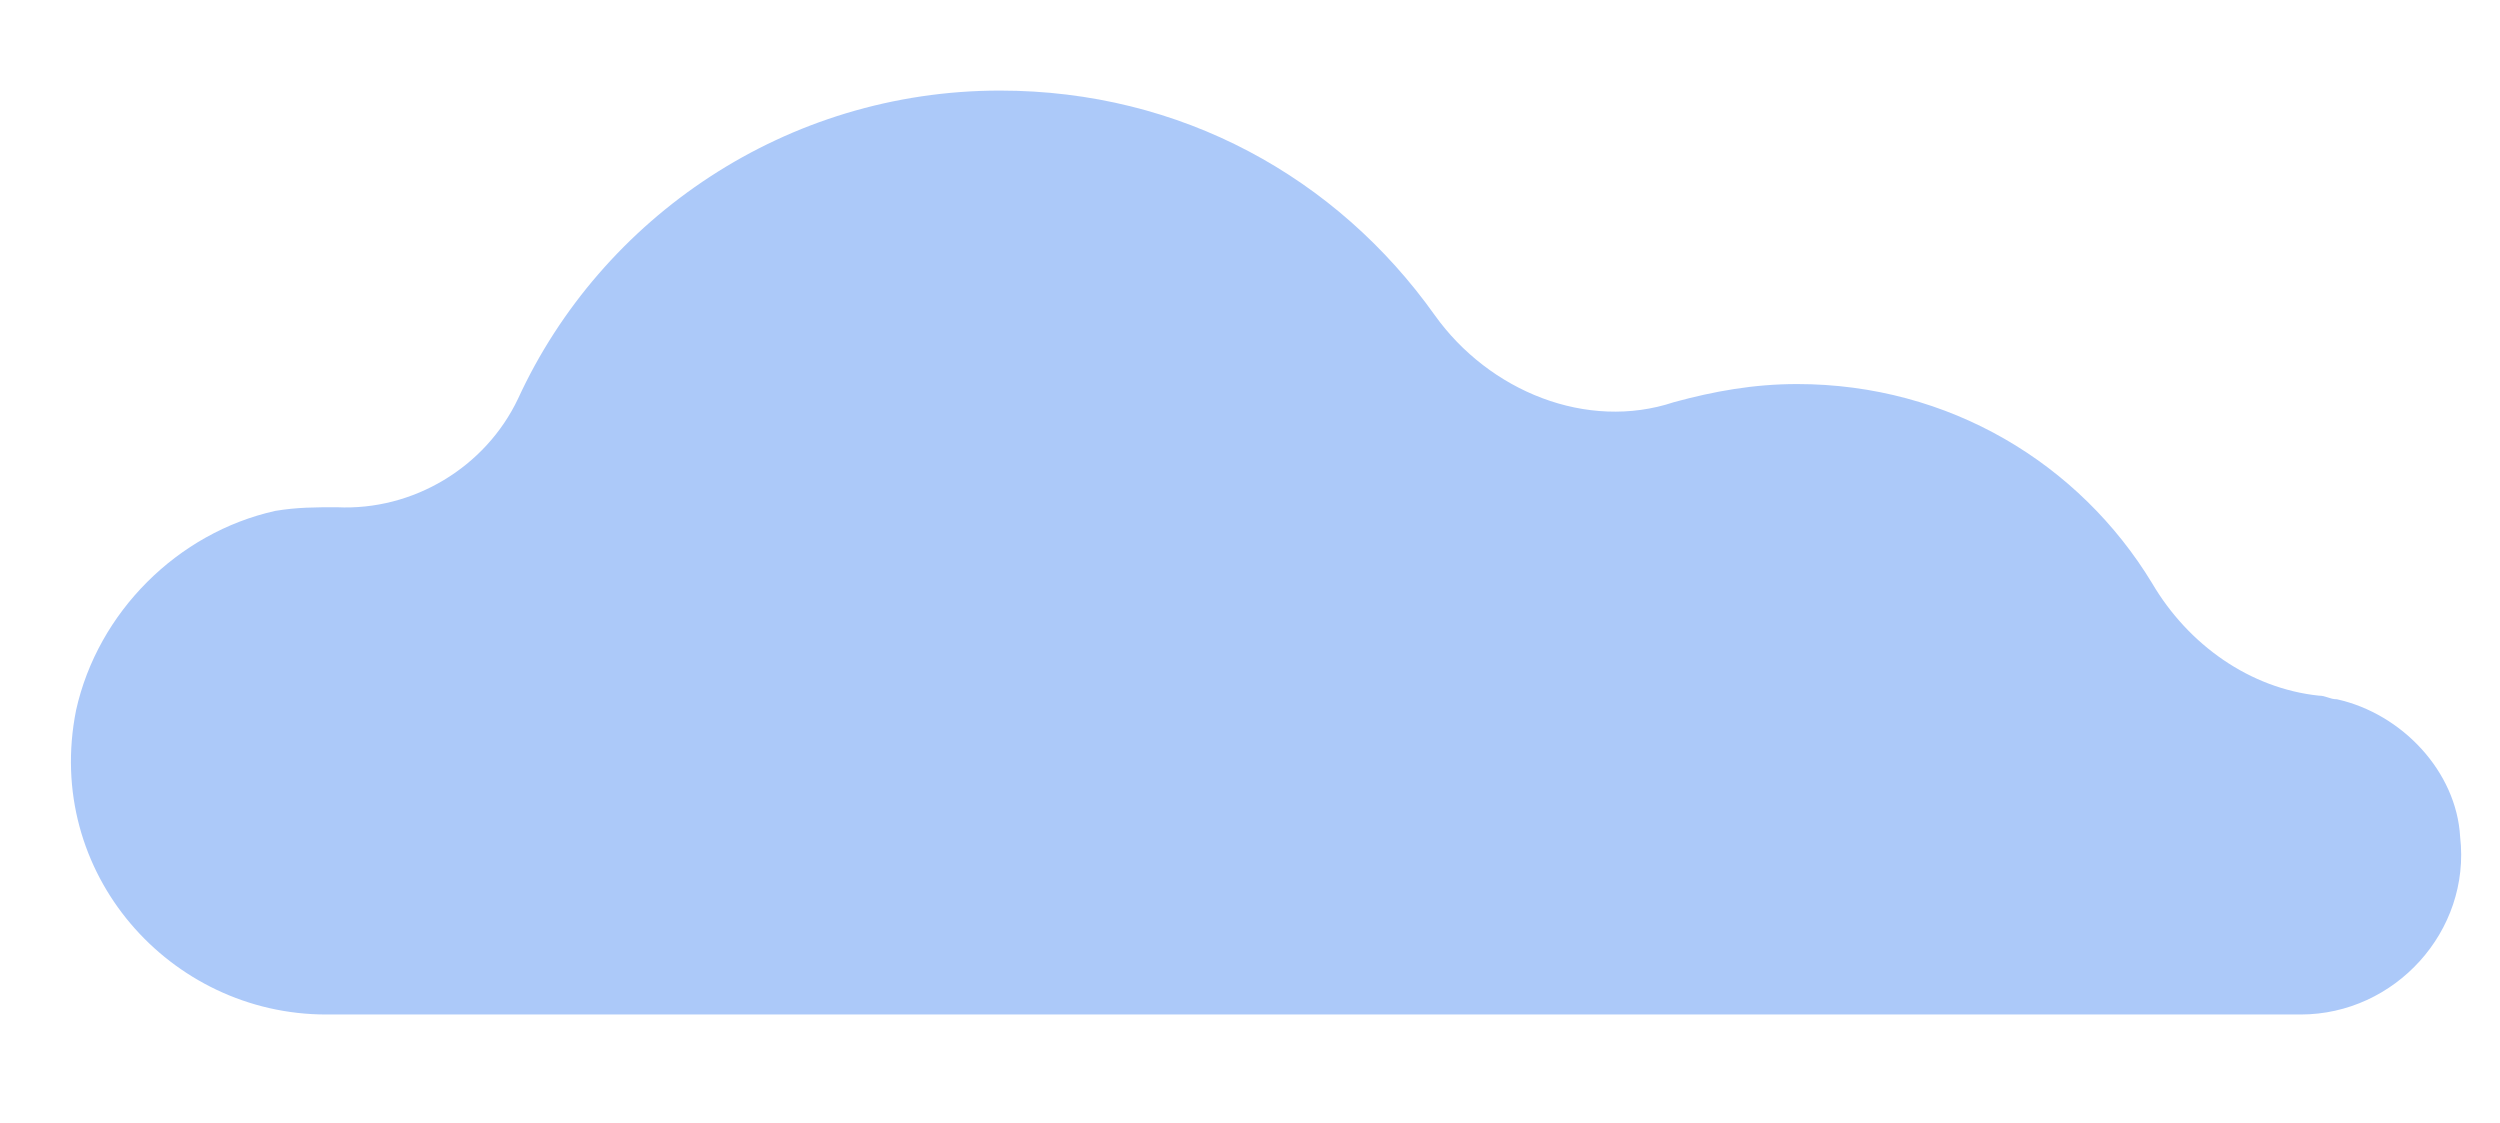<?xml version="1.0" encoding="UTF-8"?> <!-- Generator: Adobe Illustrator 22.1.0, SVG Export Plug-In . SVG Version: 6.00 Build 0) --> <svg xmlns="http://www.w3.org/2000/svg" xmlns:xlink="http://www.w3.org/1999/xlink" id="Слой_1" x="0px" y="0px" viewBox="0 0 69 31" style="enable-background:new 0 0 69 31;" xml:space="preserve"> <style type="text/css"> .st0{fill:none;stroke:#1C222E;stroke-width:3;stroke-linecap:round;stroke-linejoin:round;stroke-miterlimit:10;} .st1{fill:#5B85EF;} .st2{fill:#ACC9F9;} .st3{fill:none;stroke:#FFFFFF;stroke-width:3;stroke-linecap:round;stroke-linejoin:round;stroke-miterlimit:10;} </style> <path class="st2" d="M64.5,19.3c-0.2,0-0.3-0.1-0.5-0.1c-1.9-0.2-3.6-1.4-4.6-3.1c-2-3.3-5.6-5.5-9.8-5.5c-1.2,0-2.3,0.2-3.4,0.5 c-2.4,0.8-5.1-0.3-6.6-2.4c-2.7-3.8-7-6.2-12-6.2c-5.9,0-11,3.5-13.3,8.5c-0.9,1.9-2.9,3.1-5,3c-0.6,0-1.1,0-1.7,0.1 c-2.7,0.6-4.9,2.8-5.5,5.5C1.2,24.1,4.7,28,9,28h54.5c2.6,0,4.7-2.3,4.4-4.9C67.8,21.3,66.3,19.7,64.5,19.3z"></path> </svg> 